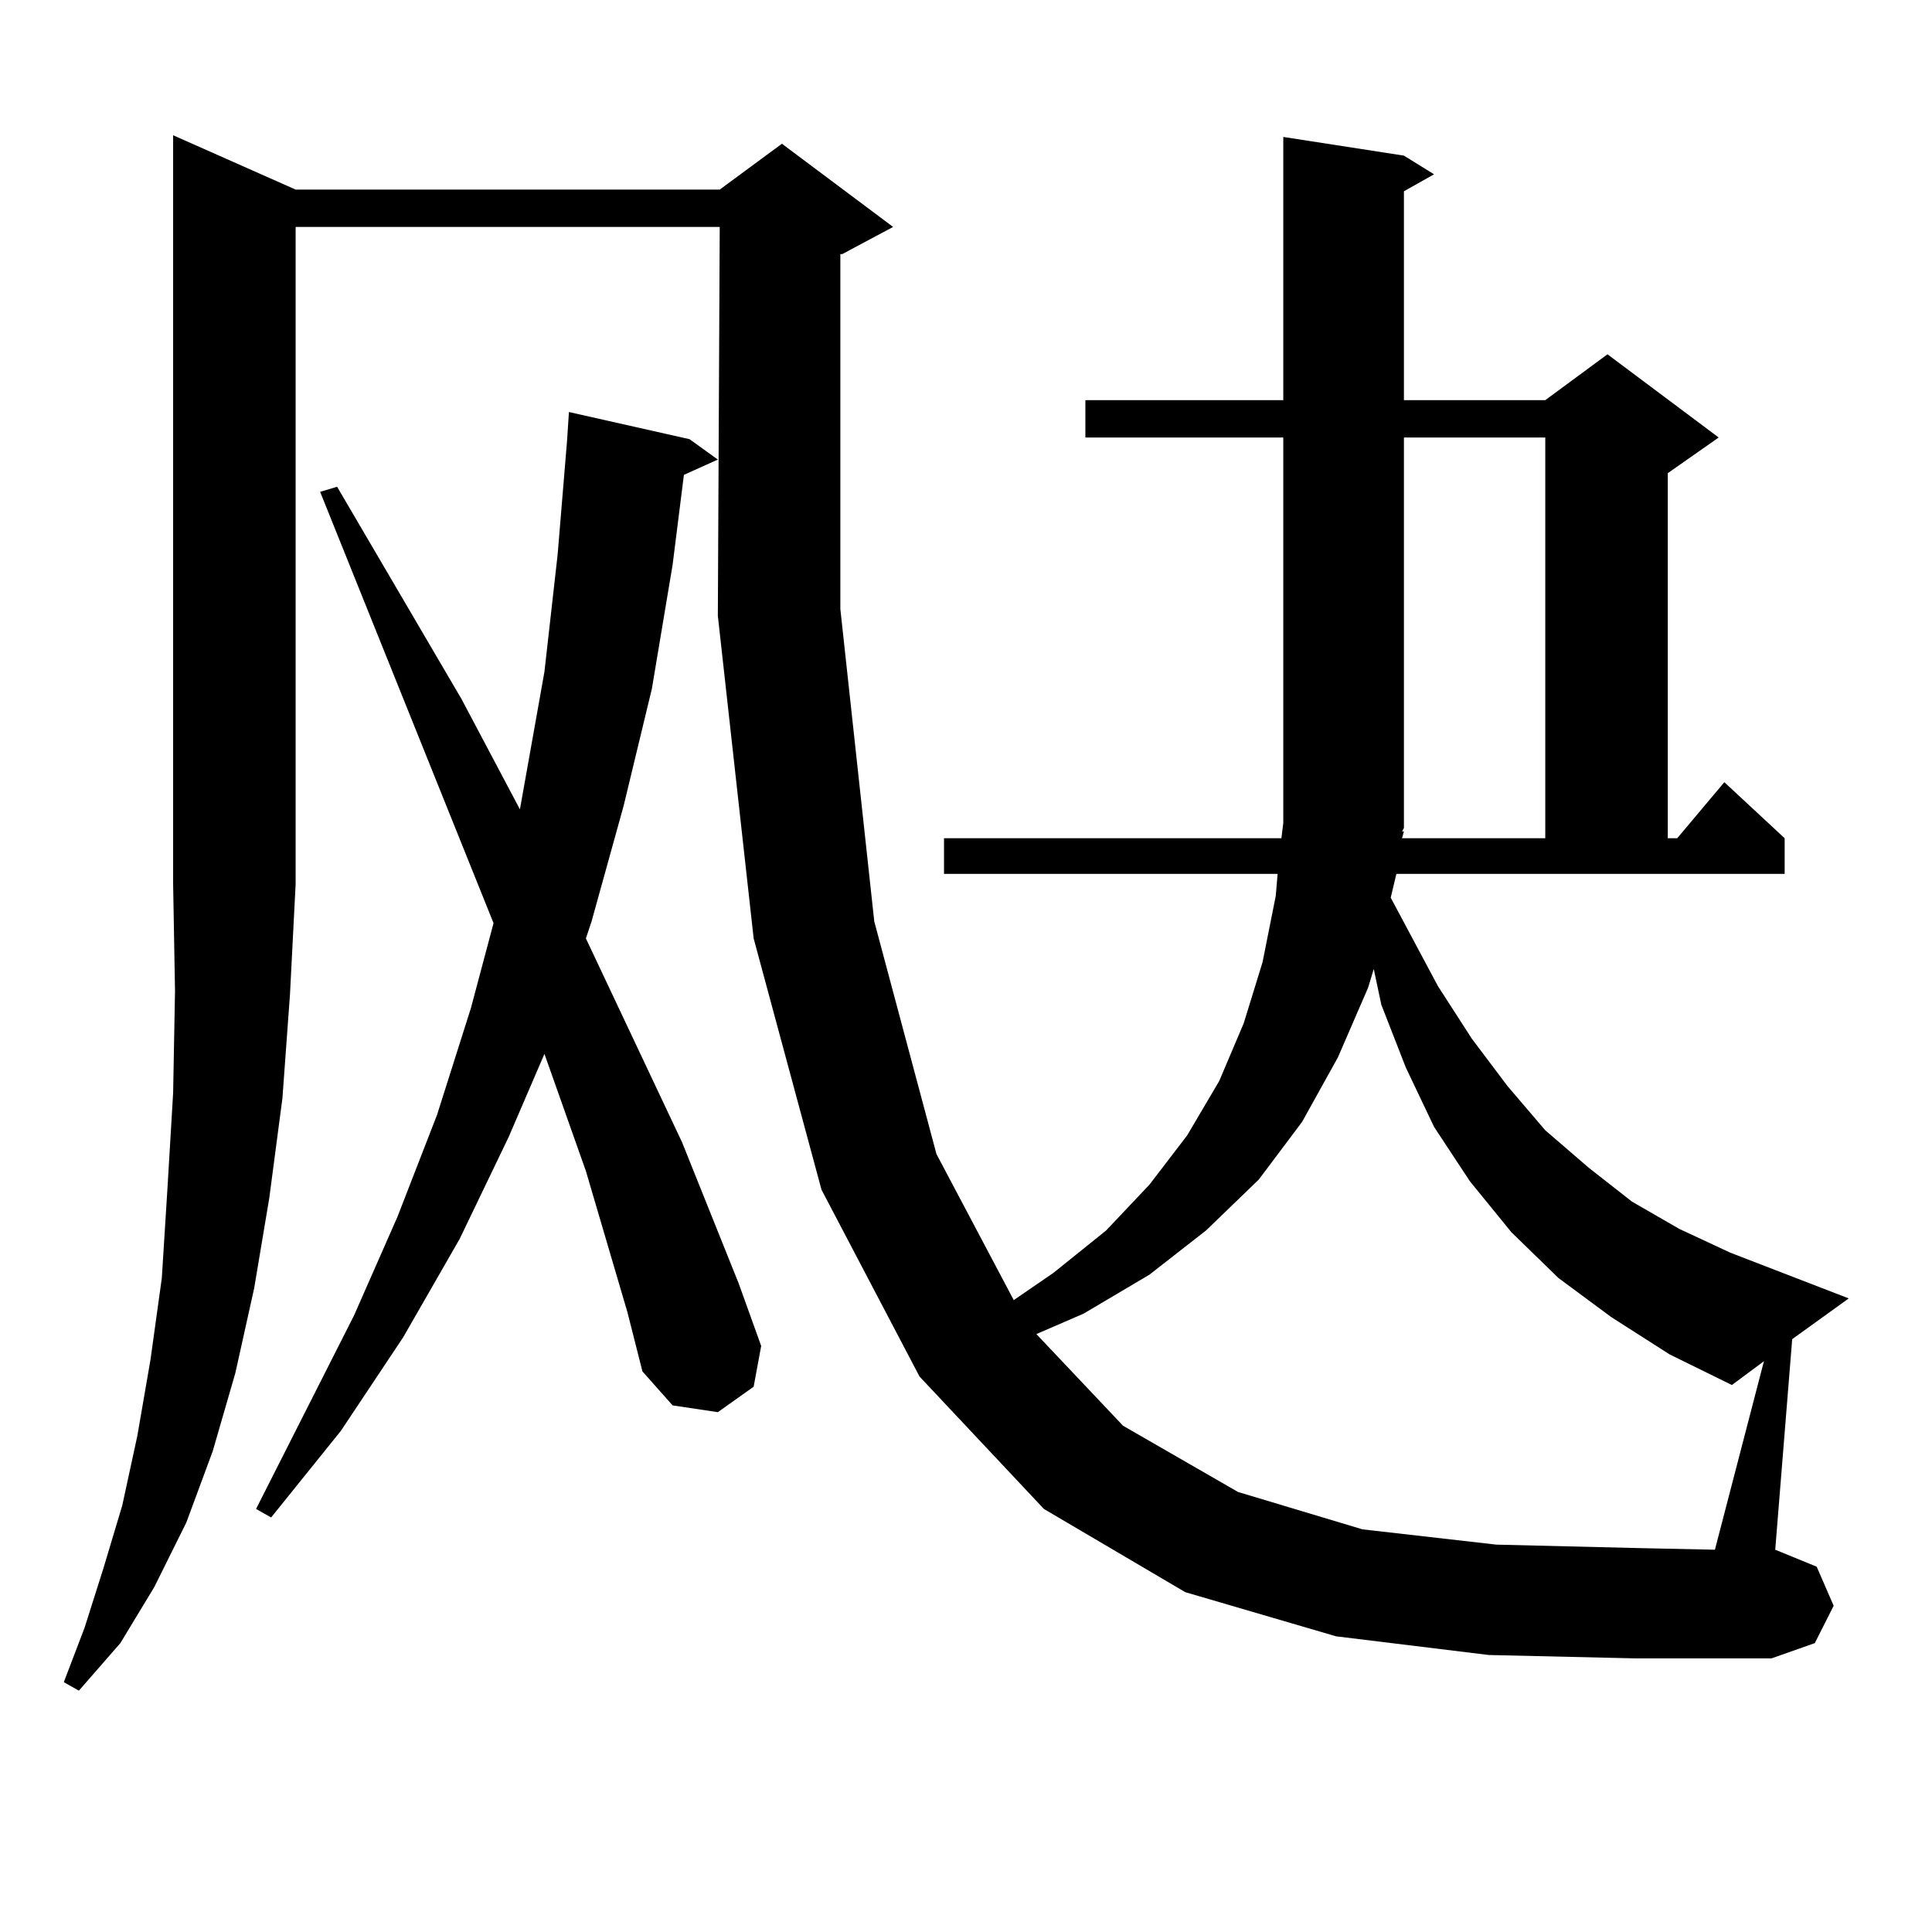 <?xml version="1.0" encoding="utf-8"?>
<!-- Generator: Adobe Illustrator 16.0.0, SVG Export Plug-In . SVG Version: 6.00 Build 0)  -->
<!DOCTYPE svg PUBLIC "-//W3C//DTD SVG 1.1//EN" "http://www.w3.org/Graphics/SVG/1.1/DTD/svg11.dtd">
<svg version="1.1" id="图层_1" xmlns="http://www.w3.org/2000/svg" xmlns:xlink="http://www.w3.org/1999/xlink" x="0px" y="0px"
	 width="1000px" height="1000px" viewBox="0 0 1000 1000" enable-background="new 0 0 1000 1000" xml:space="preserve">
<path d="M153.021,98.129h219.507l32.194-23.73l57.56,43.066l-26.341,14.063h-0.976v183.691l17.561,161.719l32.194,120.41
	l39.999,75.586l20.487-14.063l27.316-21.973l22.438-23.73l19.512-25.488l16.585-28.125l12.683-29.883l9.756-31.641l6.829-34.277
	l0.976-11.426H488.622v-18.457h174.63l0.976-7.91V226.449H561.791v-19.336h102.437V70.883l62.438,9.668l15.609,9.668l-15.609,8.789
	v108.105h73.169l32.194-23.73l57.56,43.066l-26.341,18.457v188.965h4.878l24.39-29.004l31.219,29.004v18.457H722.763l-2.927,12.305
	l24.39,45.703l17.561,27.246l18.536,24.609l19.512,22.852l22.438,19.336l22.438,17.578l24.39,14.063l26.341,12.305l61.462,23.73
	l-29.268,21.094l-8.78,108.984l21.463,8.789l8.78,20.215l-9.756,19.336l-22.438,7.91h-70.242l-76.096-1.758l-79.022-9.668
	l-78.047-22.852l-73.169-43.066l-64.389-68.555l-50.73-96.68l-35.121-130.078l-18.536-166.992l0.976-201.27H153.021v340.137
	l-2.927,57.129l-3.902,53.613l-6.829,51.855l-7.805,46.582l-9.756,43.945l-11.707,40.43L96.437,788.07l-16.585,33.398
	l-17.561,29.004l-21.463,24.609l-7.805-4.395l10.731-28.125l9.756-30.762l9.756-32.52l7.805-36.035l6.829-39.551l5.854-42.188
	l2.927-46.582l2.927-49.219l0.976-52.734l-0.976-55.371V70.004L153.021,98.129z M324.724,679.086l-21.463-72.949l-21.463-60.645
	l-18.536,43.066l-25.365,52.734l-29.268,50.977l-32.194,48.34l-36.097,44.824l-7.805-4.395l50.73-100.195l22.438-50.977
	l20.487-52.734l17.561-55.371l11.707-43.945l-89.754-223.242l8.78-2.637l64.389,109.863l30.243,57.129l12.683-71.191l6.829-60.645
	l4.878-58.887l0.976-14.941l62.438,14.063l14.634,10.547l-17.561,7.91l-5.854,46.582l-10.731,64.16l-14.634,60.645l-16.585,59.766
	l-2.927,8.789l49.755,105.469l29.268,72.949l11.707,32.52l-3.902,21.094l-18.536,13.184l-23.414-3.516l-15.609-17.578
	L324.724,679.086z M833.979,681.722l-27.316-20.215l-24.39-23.73l-21.463-26.367l-18.536-28.125l-14.634-30.762l-12.683-32.52
	l-3.902-18.457l-2.927,9.668L692.52,547.25l-18.536,33.398l-22.438,29.883l-27.316,26.367l-29.268,22.852l-34.146,20.215
	l-24.39,10.547l44.877,47.461l59.511,34.277l64.389,19.336l69.267,7.91l72.193,1.758l40.975,0.879l25.365-97.559l-16.585,12.305
	l-32.194-15.82L833.979,681.722z M726.665,430.355l-0.976,3.516h74.145V226.449h-73.169v202.148l-0.976,1.758H726.665z"/>
</svg>
